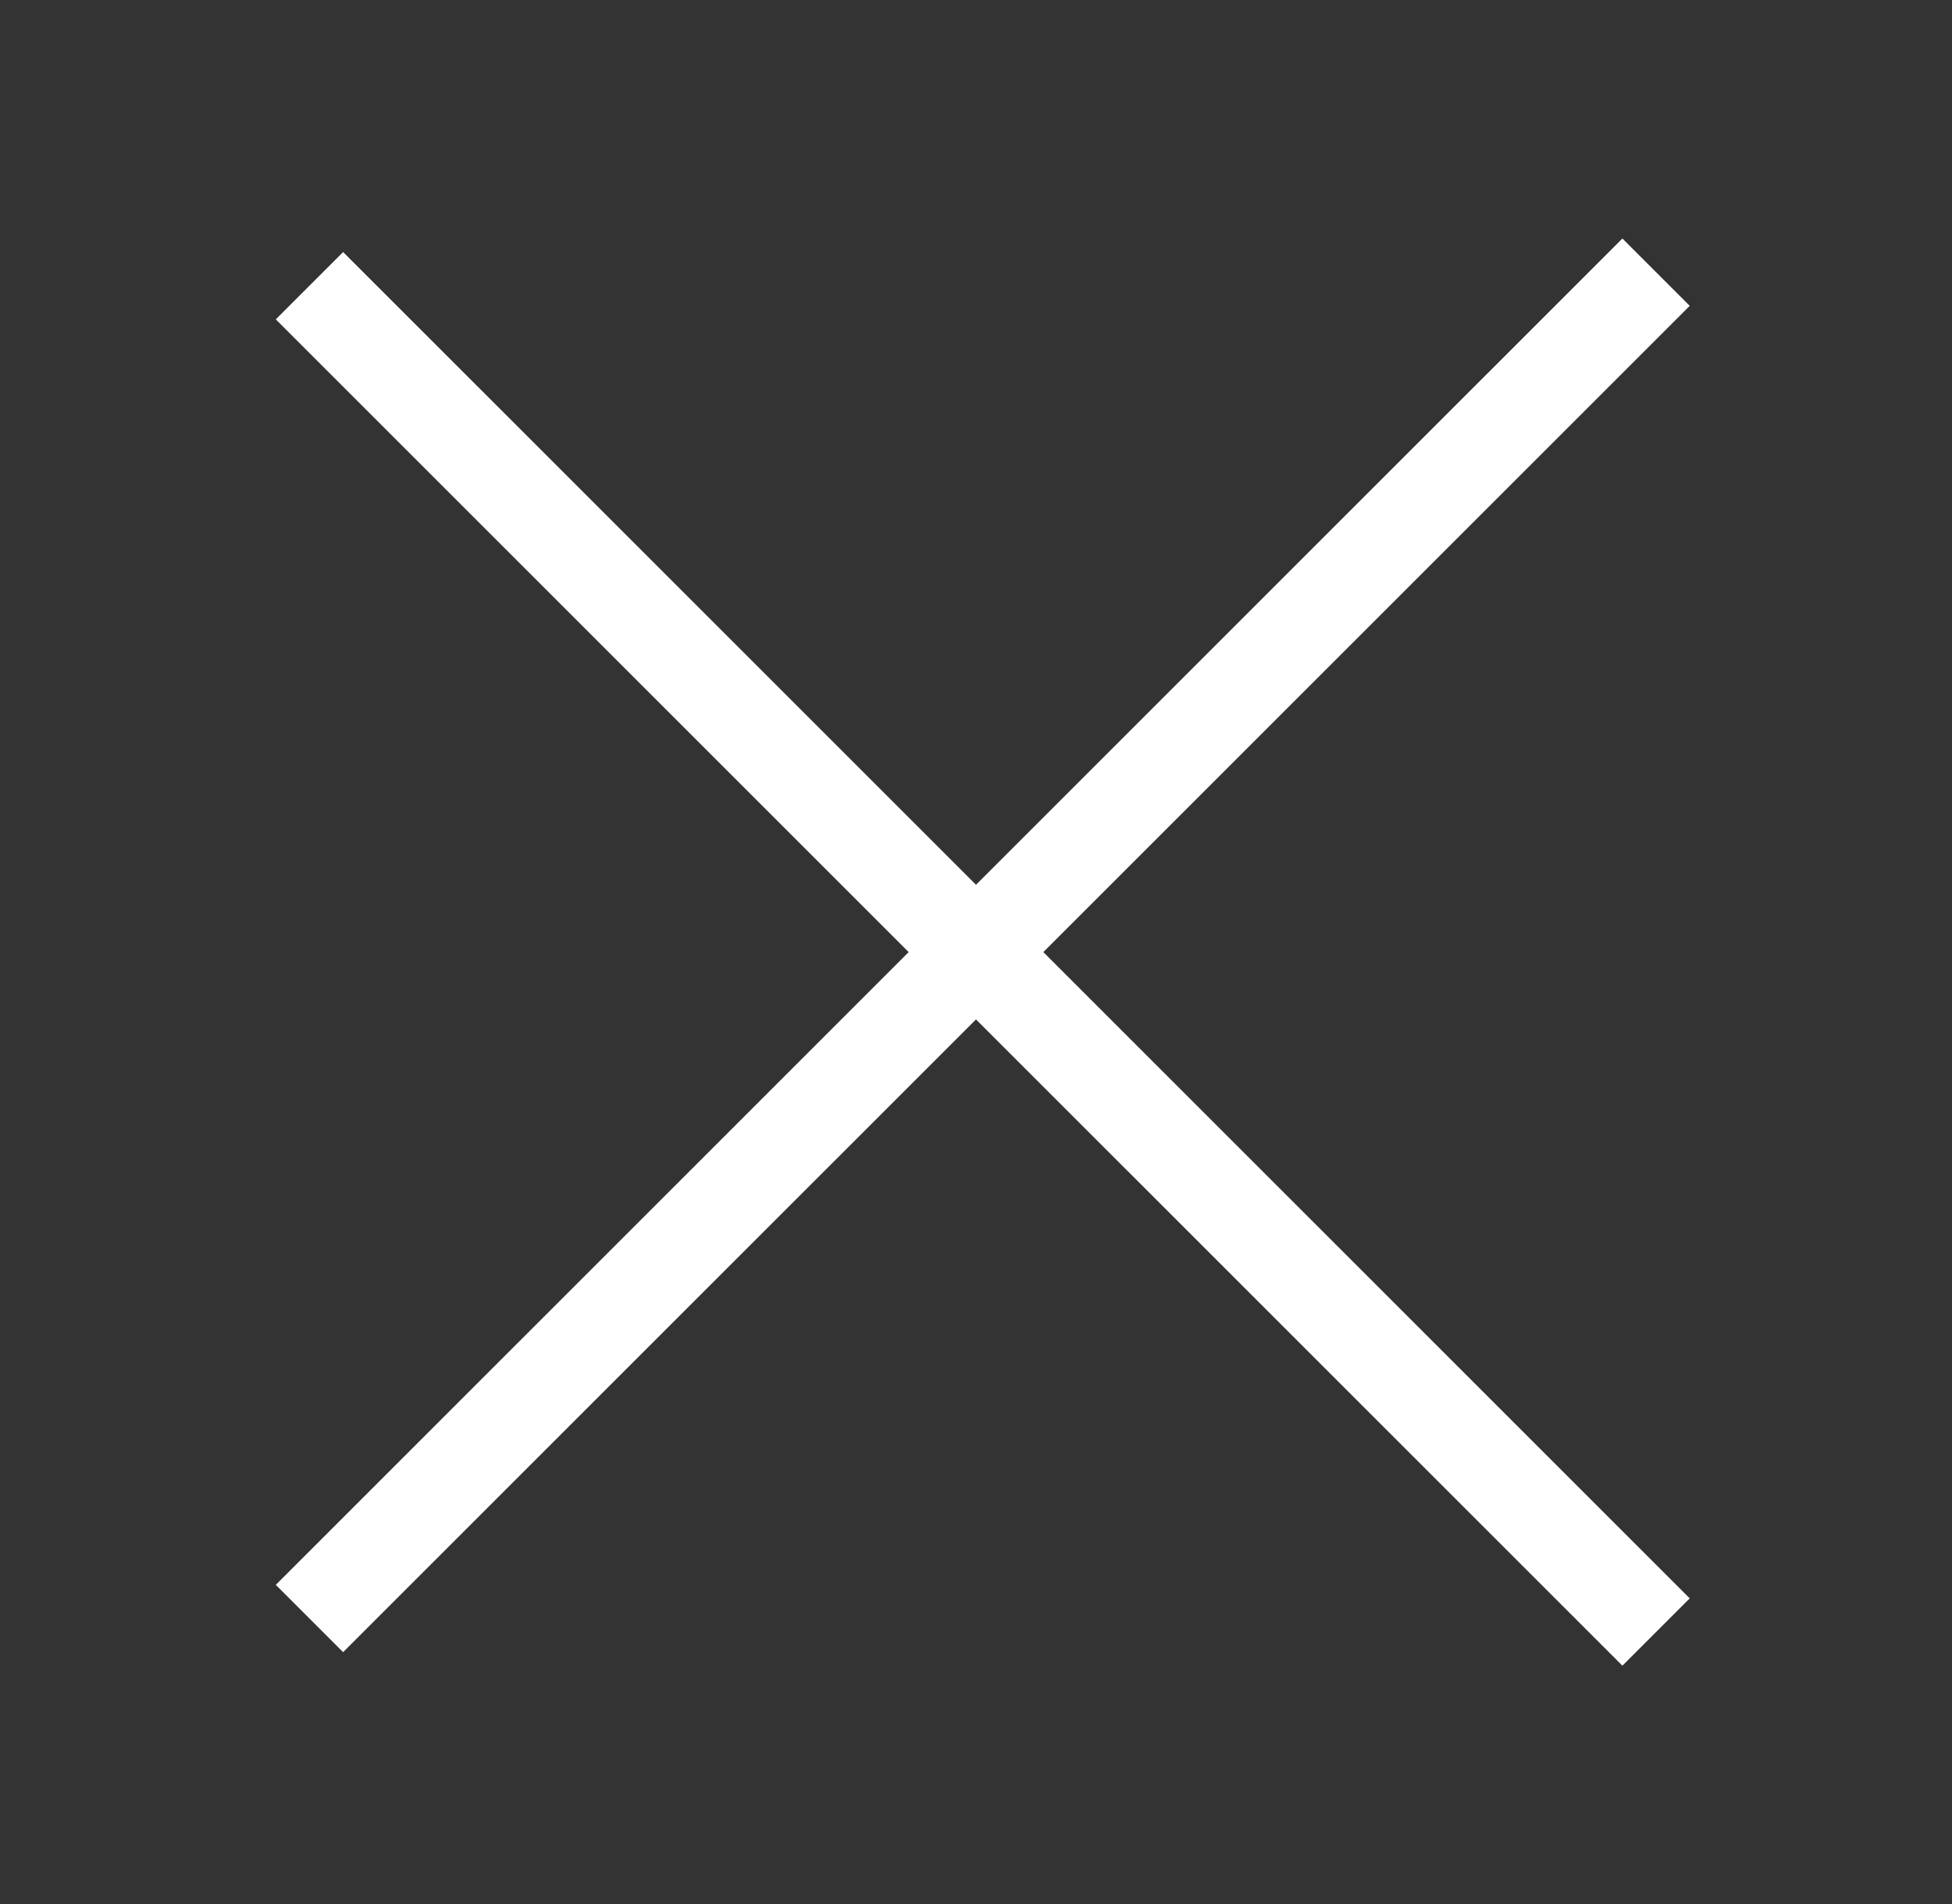 <svg width="41" height="40" viewBox="0 0 41 40" fill="none" xmlns="http://www.w3.org/2000/svg">
<rect x="0" y="0" width="41" height="40" fill="#333333" stroke="none"/>
<path d="M6.5 6.002L34.784 34.286" stroke="white" stroke-width="2"/>
<path d="M6.5 34.002L34.784 5.718" stroke="white" stroke-width="2"/>
</svg>
